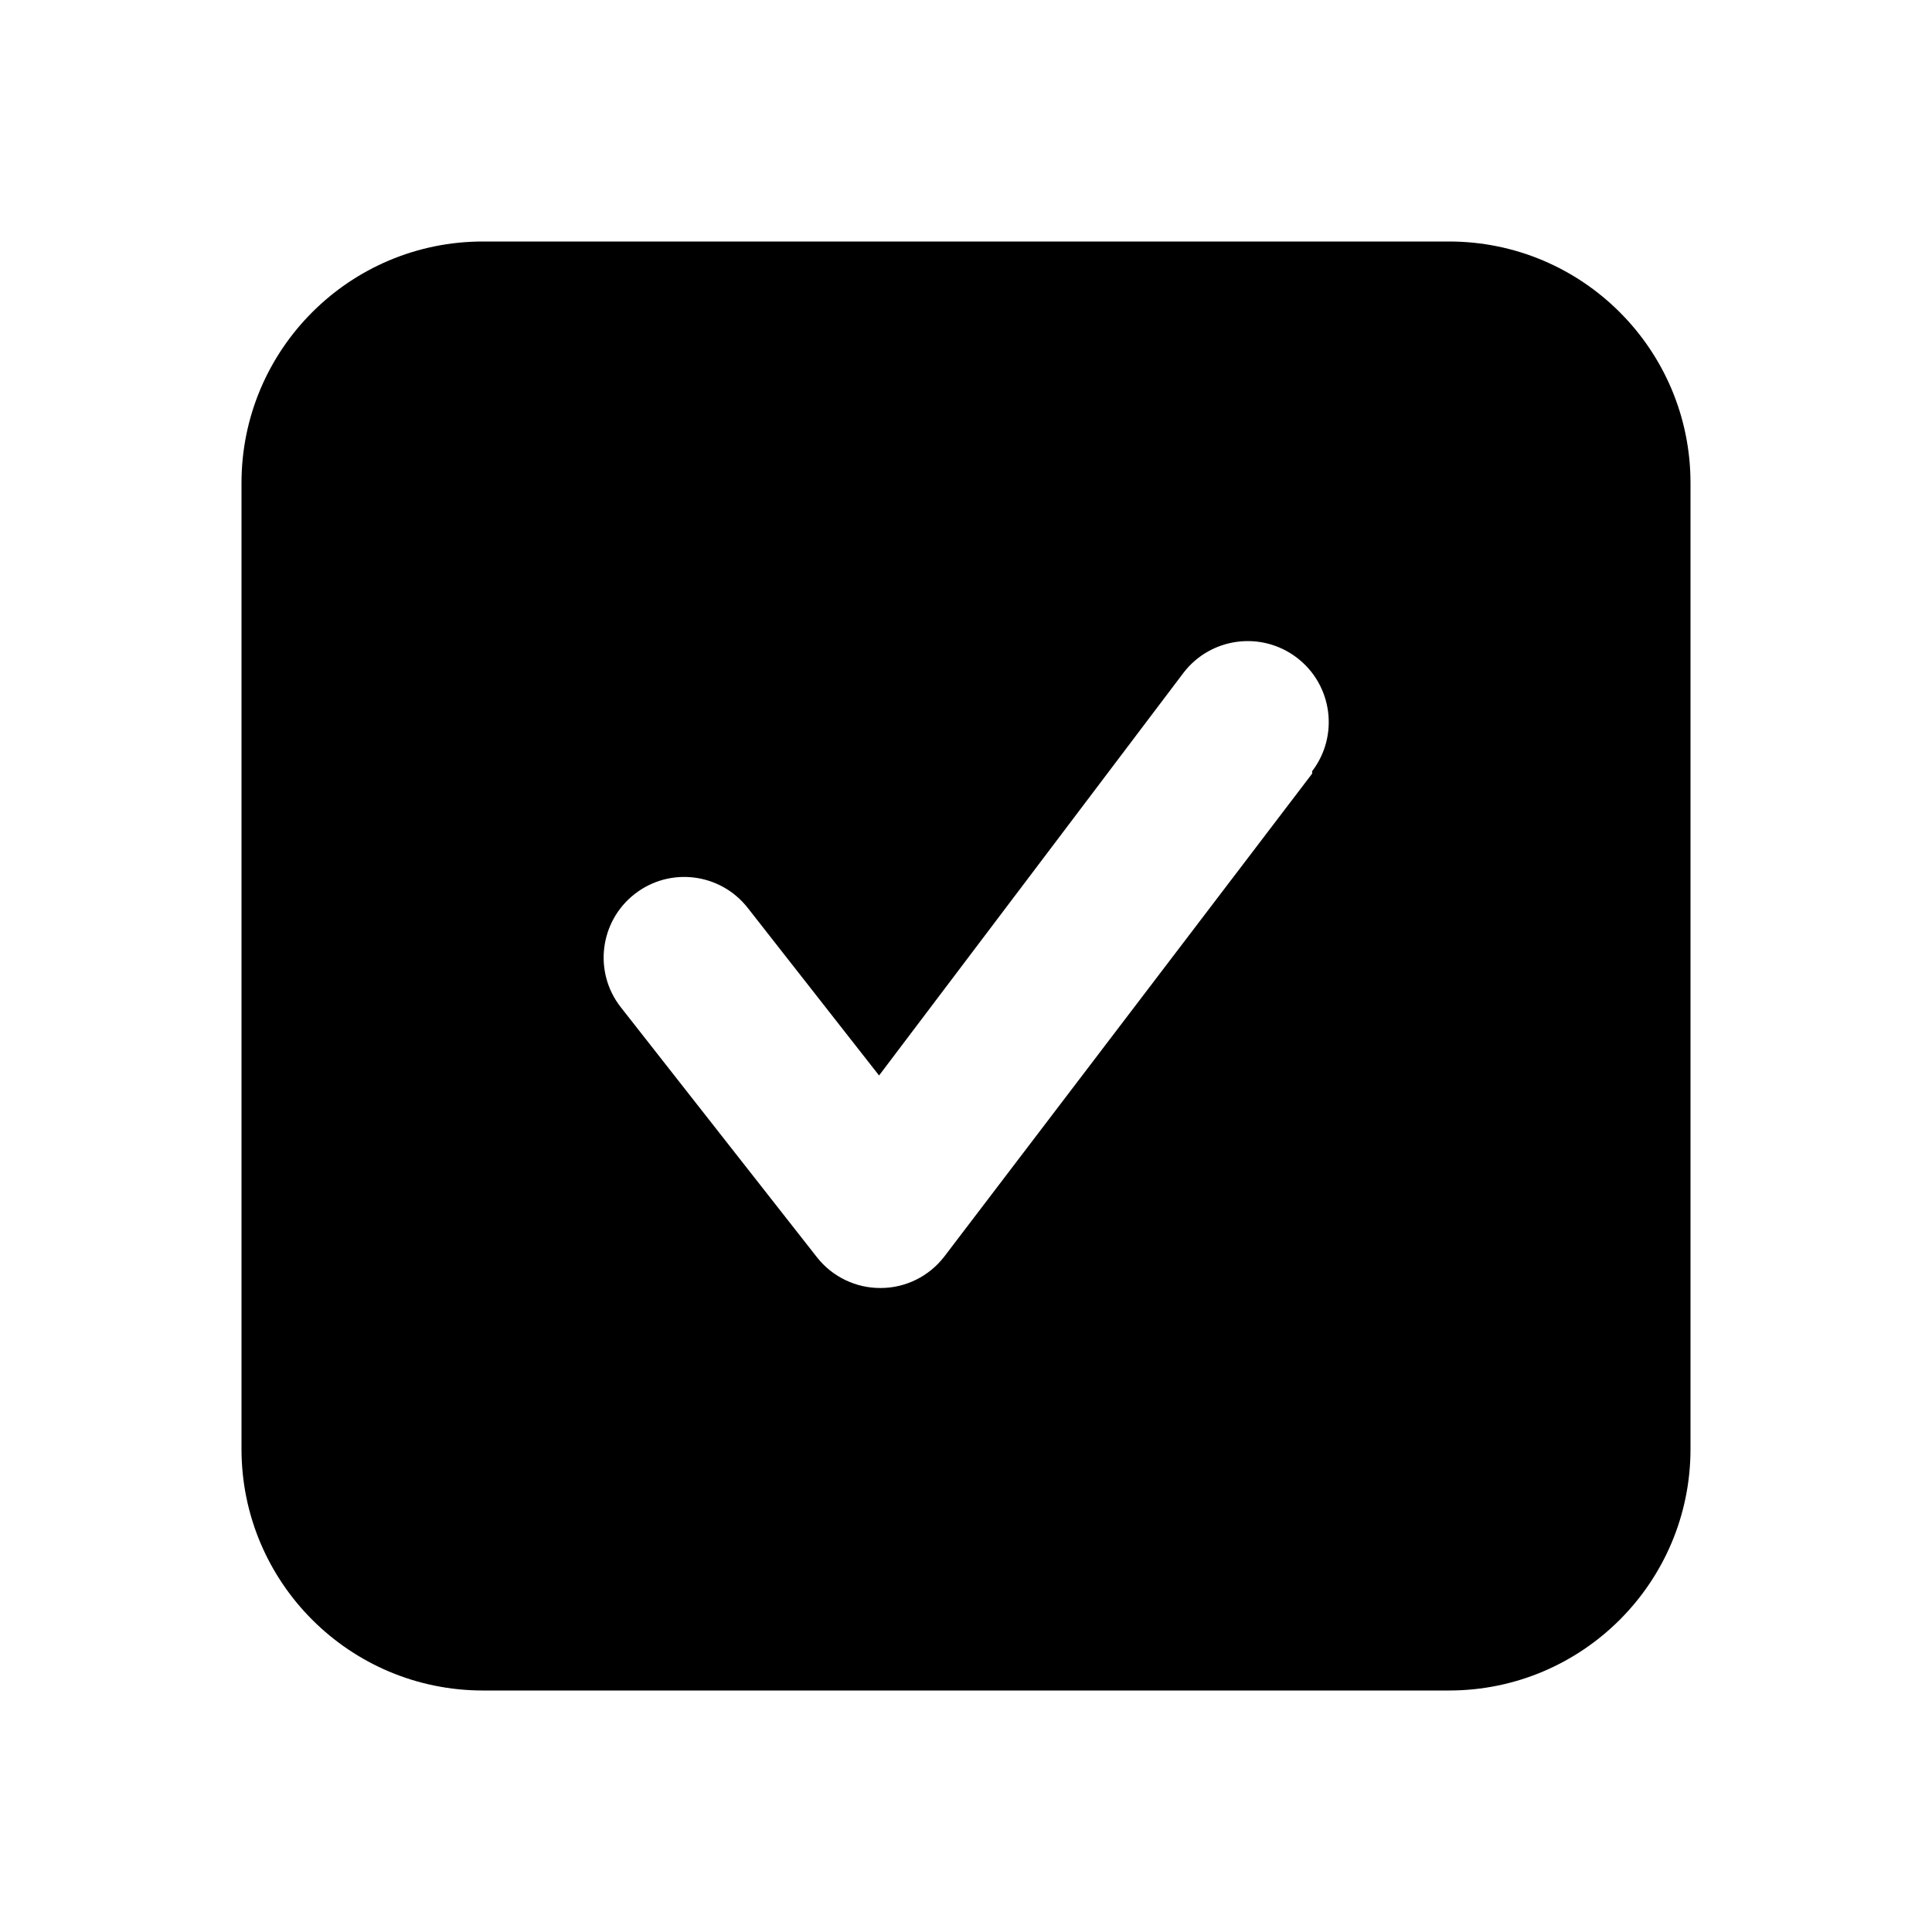 <svg xmlns="http://www.w3.org/2000/svg" width="24" height="24" viewBox="0 0 24 24">
    <g fill="none" fill-rule="evenodd">
        <g>
            <path fill="#000" d="M18 3H6C4.343 3 3 4.343 3 6v12c0 1.657 1.343 3 3 3h12c1.657 0 3-1.343 3-3V6c0-1.657-1.343-3-3-3zm-1.7 6.61l-4.57 6c-.189.245-.48.39-.79.39-.308.002-.6-.139-.79-.38l-2.44-3.11c-.34-.436-.261-1.065.175-1.405.436-.34 1.065-.261 1.405.175l1.63 2.08 3.78-5c.337-.442.968-.527 1.41-.19.442.337.527.968.19 1.41v.03z"/>
        </g>
    </g>
</svg>
